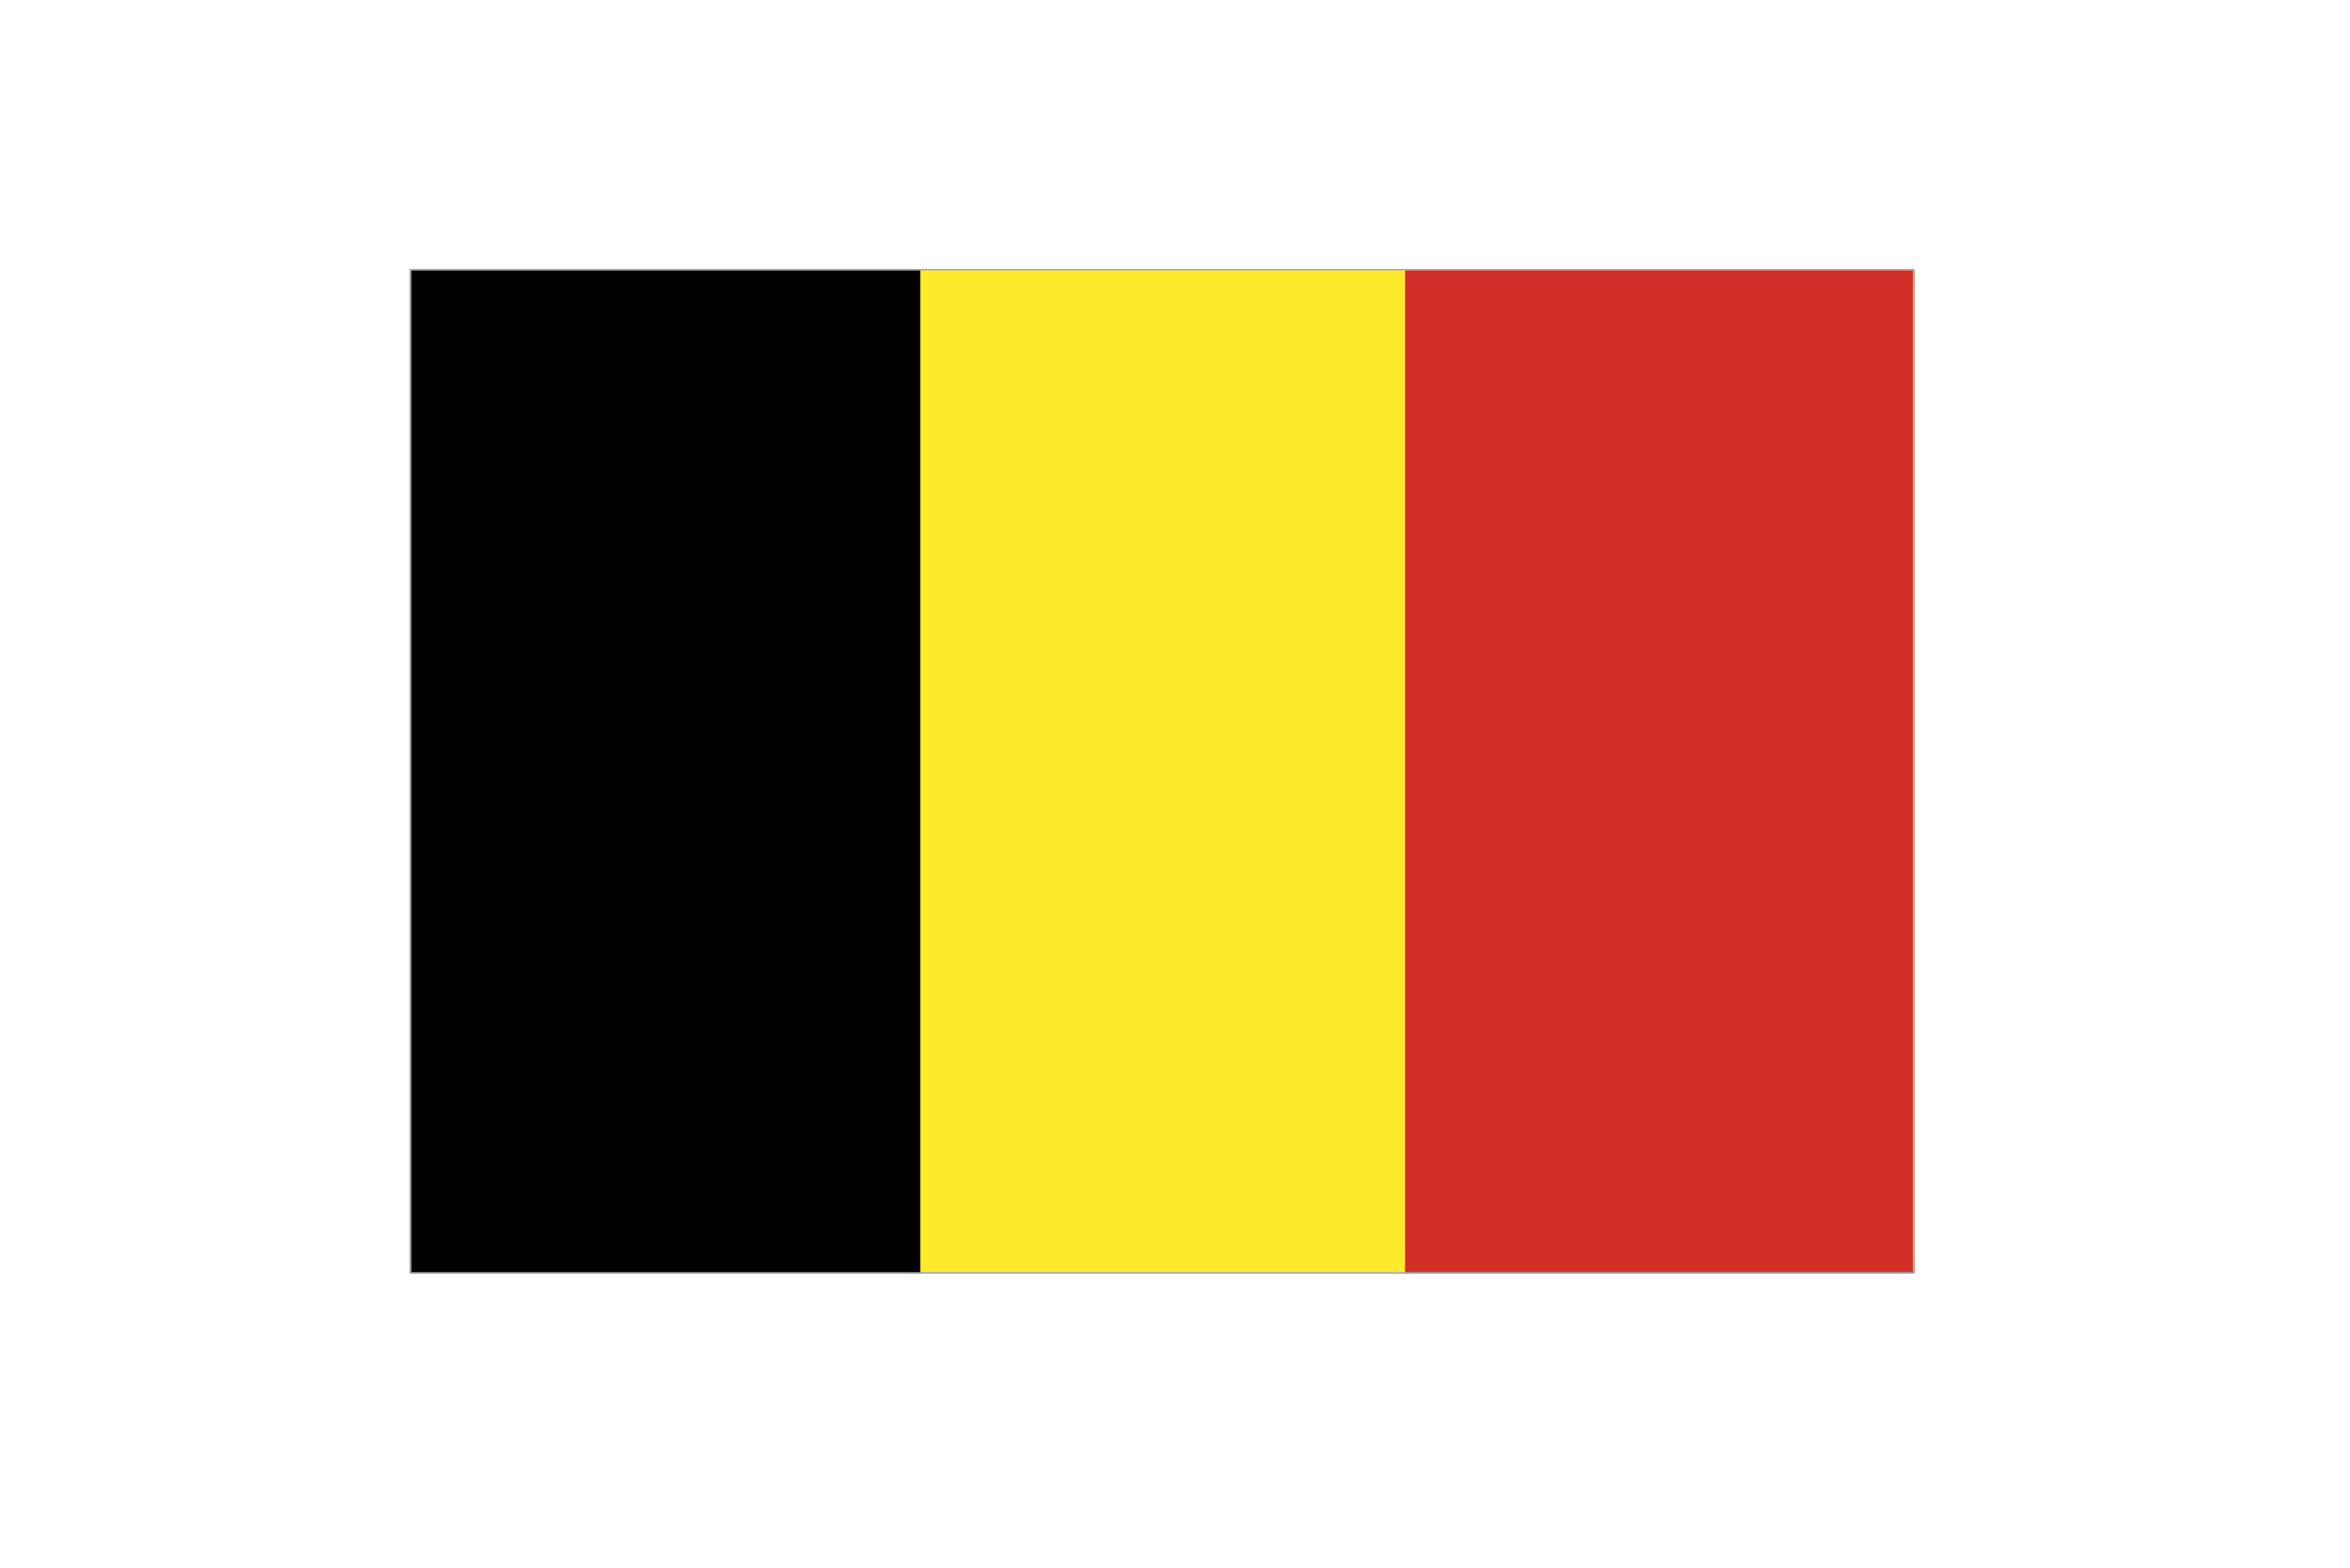 <svg width="766" height="511" viewBox="0 0 766 511" fill="none" xmlns="http://www.w3.org/2000/svg">
<path d="M134 88H624V415H134V88Z" fill="#FCEA2B"/>
<path d="M134 88H300V415H134V88Z" fill="black"/>
<path d="M458 88H624V415H458V88Z" fill="#D22F27"/>
<path d="M623.721 87.895H133.721V414.895H623.721V87.895Z" stroke="#A9A9A9" stroke-width="0.5" stroke-miterlimit="10"/>
</svg>

